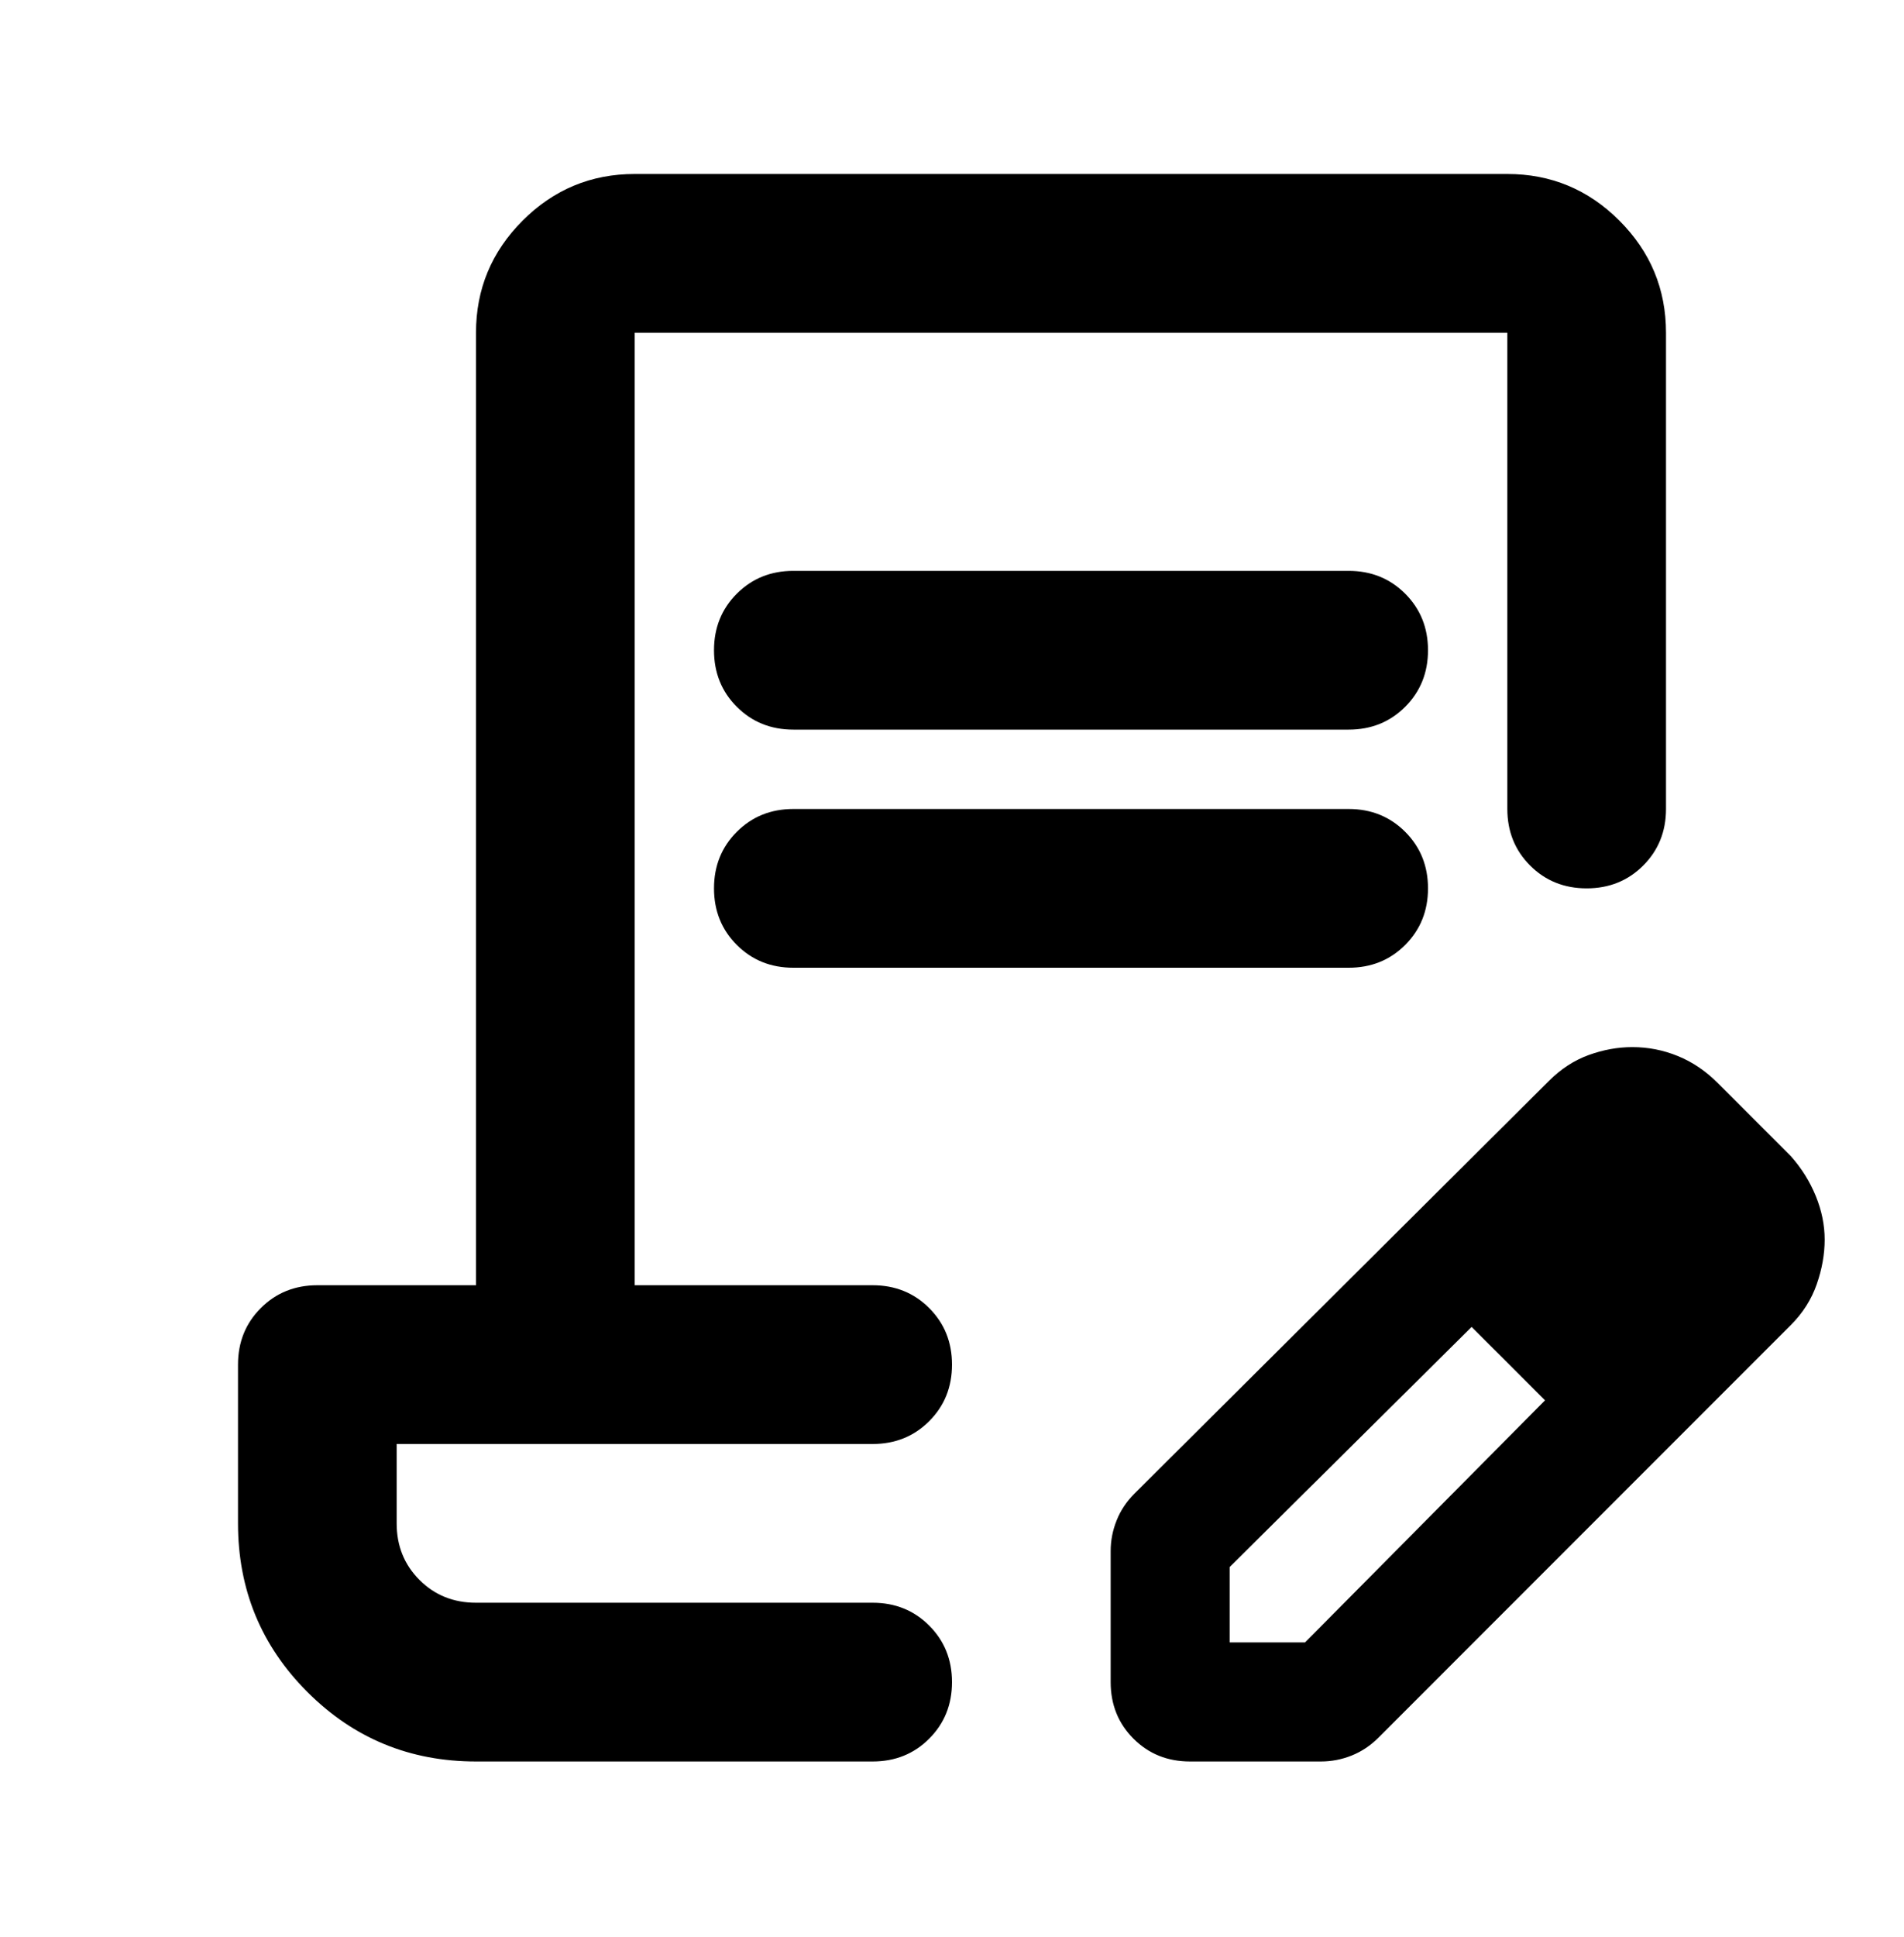 <svg width="60" height="61" viewBox="0 0 60 61" fill="none" xmlns="http://www.w3.org/2000/svg">
<mask id="mask0_6100_5717" style="mask-type:alpha" maskUnits="userSpaceOnUse" x="0" y="0" width="60" height="61">
<rect y="0.48" width="60" height="60" fill="#D9D9D9"/>
</mask>
<g mask="url(#mask0_6100_5717)">
<path d="M25 17.98H42.5C43.208 17.98 43.802 18.22 44.281 18.699C44.76 19.178 45 19.772 45 20.48C45 21.189 44.76 21.783 44.281 22.262C43.802 22.741 43.208 22.98 42.5 22.98H25C24.292 22.98 23.698 22.741 23.219 22.262C22.74 21.783 22.5 21.189 22.5 20.48C22.5 19.772 22.74 19.178 23.219 18.699C23.698 18.22 24.292 17.98 25 17.98ZM25 25.48H42.5C43.208 25.48 43.802 25.72 44.281 26.199C44.76 26.678 45 27.272 45 27.98C45 28.689 44.76 29.283 44.281 29.762C43.802 30.241 43.208 30.48 42.5 30.48H25C24.292 30.48 23.698 30.241 23.219 29.762C22.74 29.283 22.5 28.689 22.5 27.98C22.5 27.272 22.74 26.678 23.219 26.199C23.698 25.72 24.292 25.48 25 25.48ZM15 55.48C12.917 55.48 11.146 54.751 9.688 53.293C8.229 51.835 7.5 50.064 7.5 47.98V42.98C7.5 42.272 7.74 41.678 8.219 41.199C8.698 40.72 9.292 40.48 10 40.48H15V10.48C15 9.105 15.49 7.928 16.469 6.949C17.448 5.97 18.625 5.48 20 5.48H47.5C48.875 5.48 50.052 5.97 51.031 6.949C52.01 7.928 52.5 9.105 52.5 10.48V25.48C52.5 26.189 52.26 26.783 51.781 27.262C51.302 27.741 50.708 27.98 50 27.98C49.292 27.98 48.698 27.741 48.219 27.262C47.74 26.783 47.5 26.189 47.5 25.48V10.48H20V40.48H27.5C28.208 40.48 28.802 40.72 29.281 41.199C29.76 41.678 30 42.272 30 42.98C30 43.689 29.76 44.283 29.281 44.762C28.802 45.241 28.208 45.48 27.5 45.48H12.5V47.98C12.5 48.689 12.74 49.283 13.219 49.762C13.698 50.241 14.292 50.48 15 50.48H27.5C28.208 50.48 28.802 50.72 29.281 51.199C29.76 51.678 30 52.272 30 52.98C30 53.689 29.76 54.283 29.281 54.762C28.802 55.241 28.208 55.48 27.5 55.48H15ZM35 52.98V48.855C35 48.522 35.062 48.199 35.188 47.887C35.312 47.574 35.5 47.293 35.75 47.043L48.812 34.043C49.188 33.668 49.604 33.397 50.062 33.23C50.521 33.064 50.979 32.98 51.438 32.98C51.938 32.98 52.417 33.074 52.875 33.262C53.333 33.449 53.75 33.73 54.125 34.105L56.438 36.418C56.771 36.793 57.031 37.21 57.219 37.668C57.406 38.126 57.5 38.585 57.5 39.043C57.5 39.501 57.417 39.97 57.25 40.449C57.083 40.928 56.812 41.355 56.438 41.73L43.438 54.73C43.188 54.98 42.906 55.168 42.594 55.293C42.281 55.418 41.958 55.48 41.625 55.48H37.5C36.792 55.48 36.198 55.241 35.719 54.762C35.24 54.283 35 53.689 35 52.98ZM38.75 51.73H41.125L48.688 44.105L47.562 42.918L46.375 41.793L38.75 49.355V51.73ZM47.562 42.918L46.375 41.793L48.688 44.105L47.562 42.918Z" fill="black"/>
</g>
</svg>
